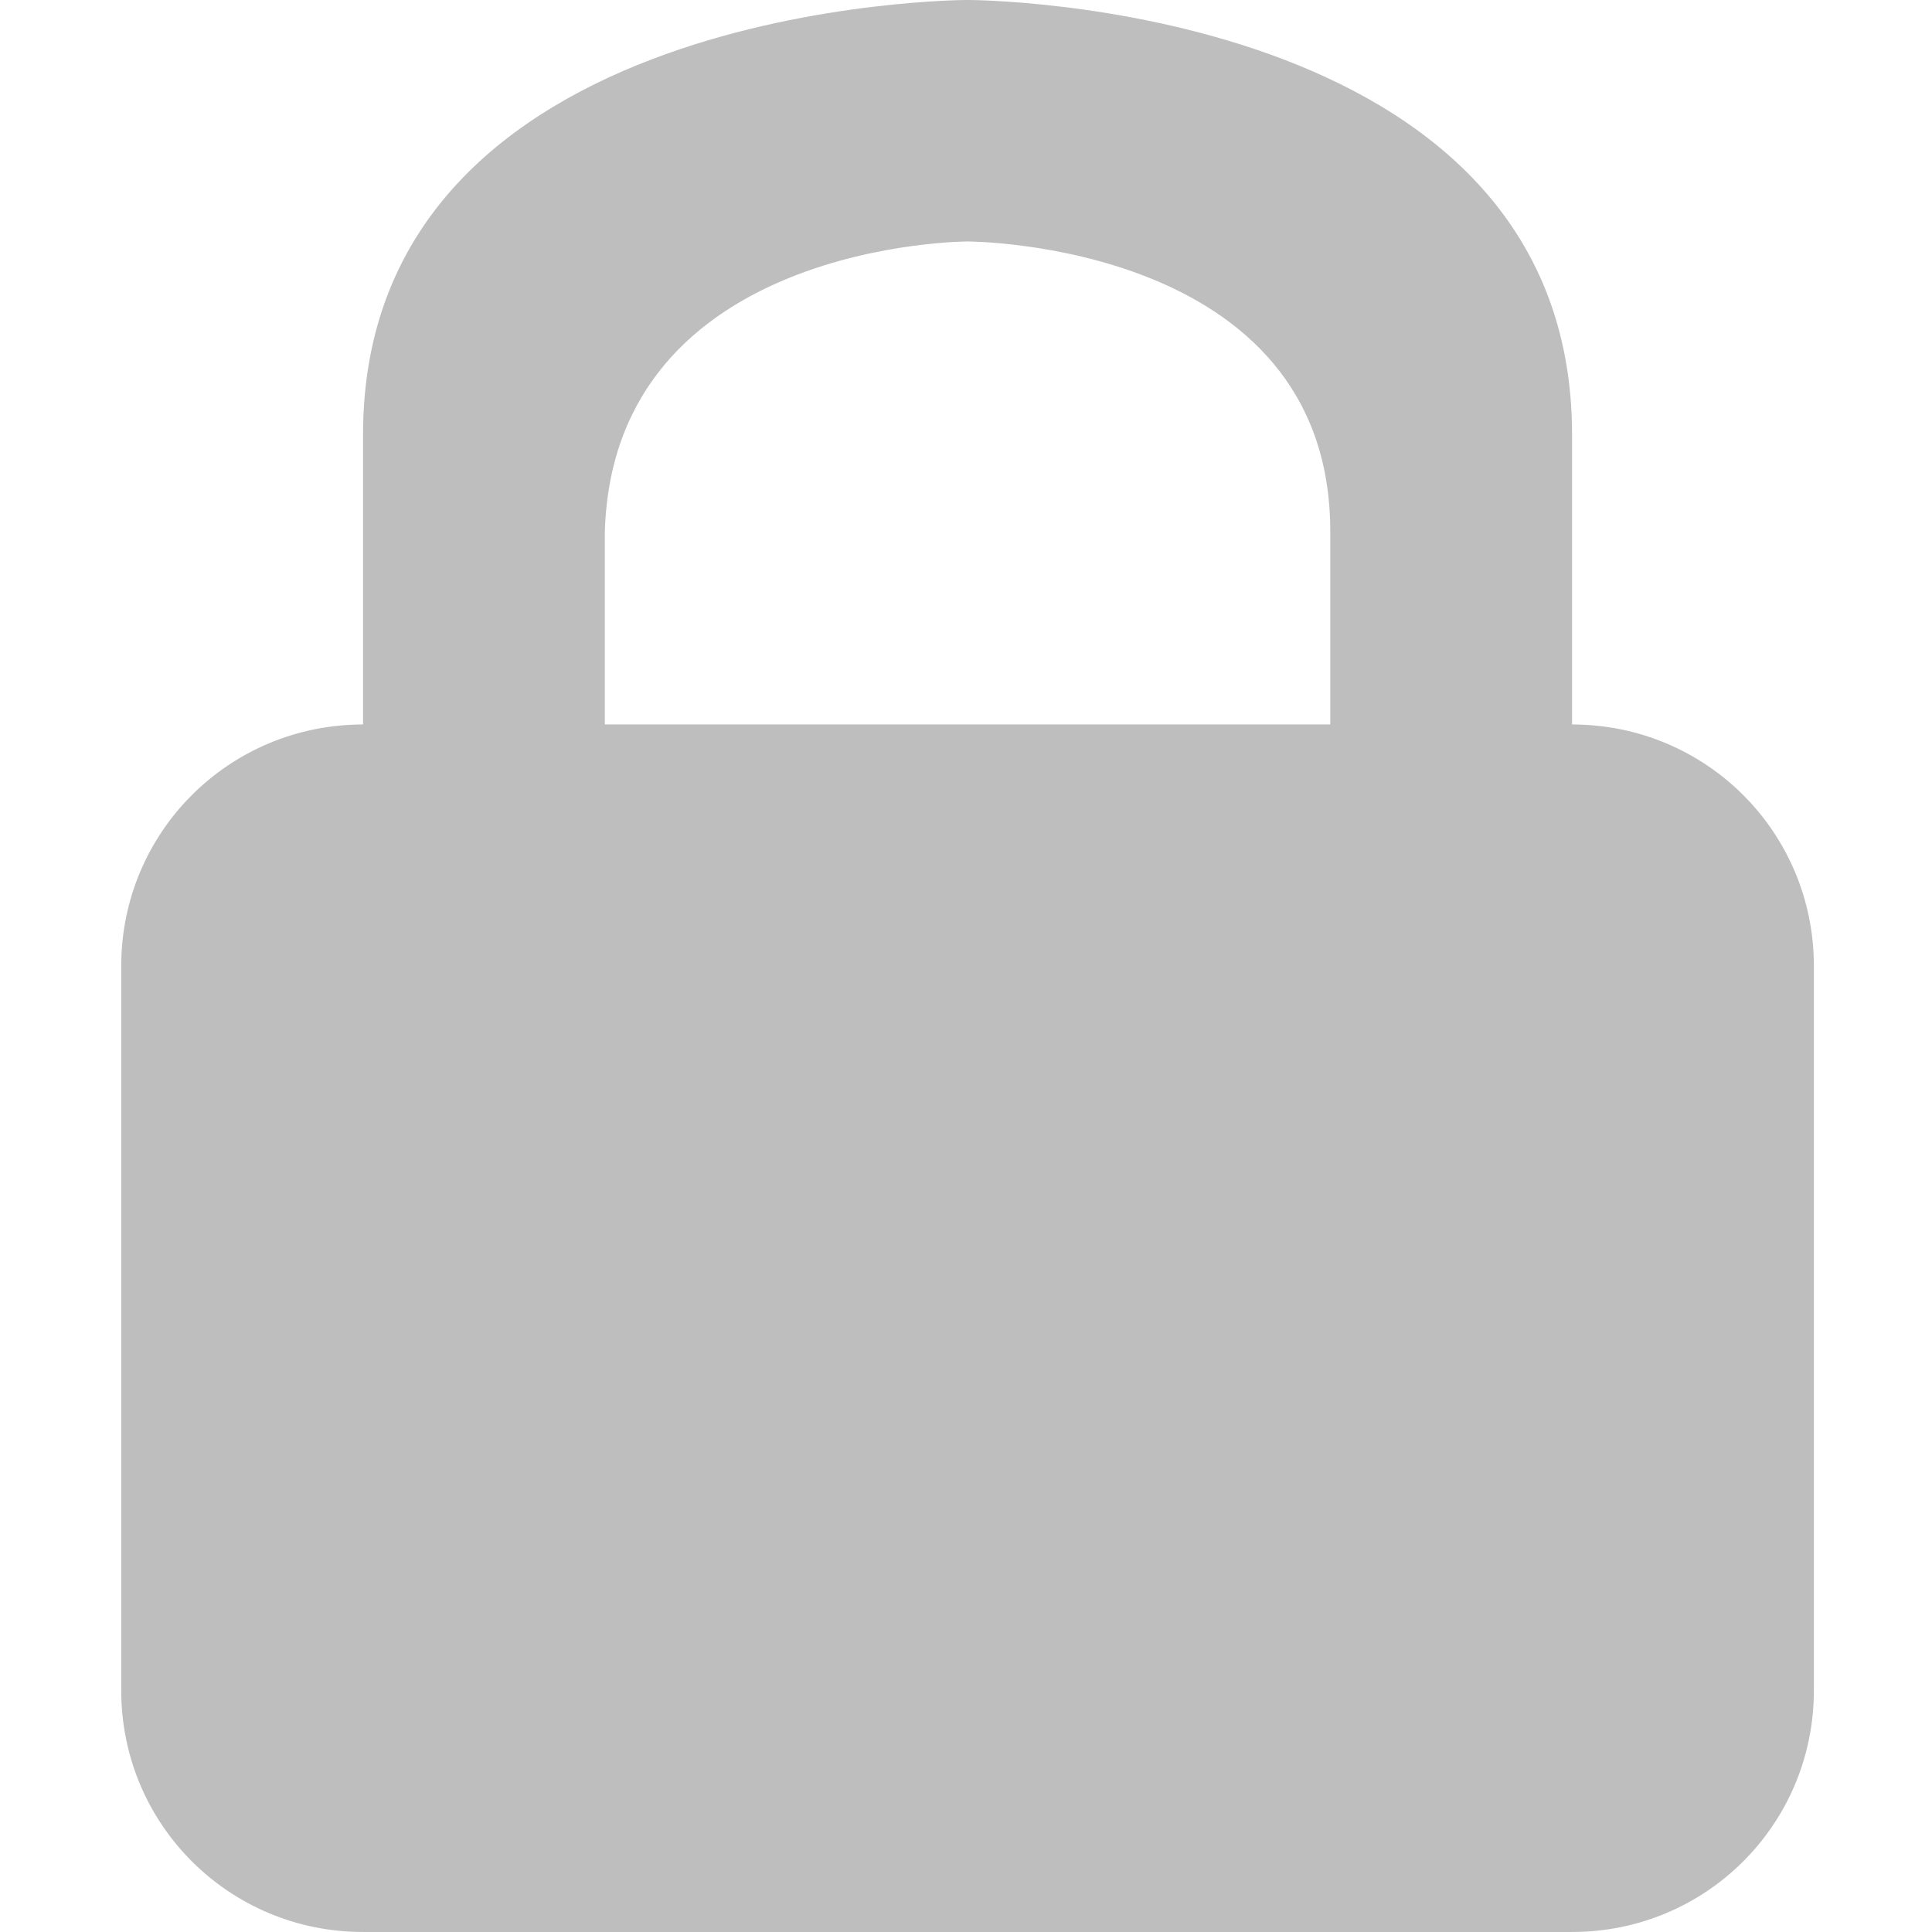 <svg xmlns="http://www.w3.org/2000/svg" viewBox="0 0 16 16" style="enable-background:new">
 <g transform="matrix(.438 0 0 .4 -2.5 -403.345)" style="fill:#bebebe">
  <path d="m 8 0 c 0 0 -5 0 -5 3.6 l 0 2.4 c -1.108 0 -2 0.892 -2 2 l 0 6 c 0 1.108 0.892 2 2 2 l 10 0 c 1.108 0 2 -0.892 2 -2 l 0 -6 c 0 -1.108 -0.892 -2 -2 -2 l 0 -2.4 c 0 -3.6 -5 -3.6 -5 -3.6 z m 0 2 c 0 0 3 0 3 2.4 l 0 1.6 l -6 0 l 0 -1.6 c 0.075 -2.4 3 -2.4 3 -2.4 z" transform="matrix(2.286,0,0,2.5,5.714,1008.362)" style="color:#000"/>
 </g>
</svg>
